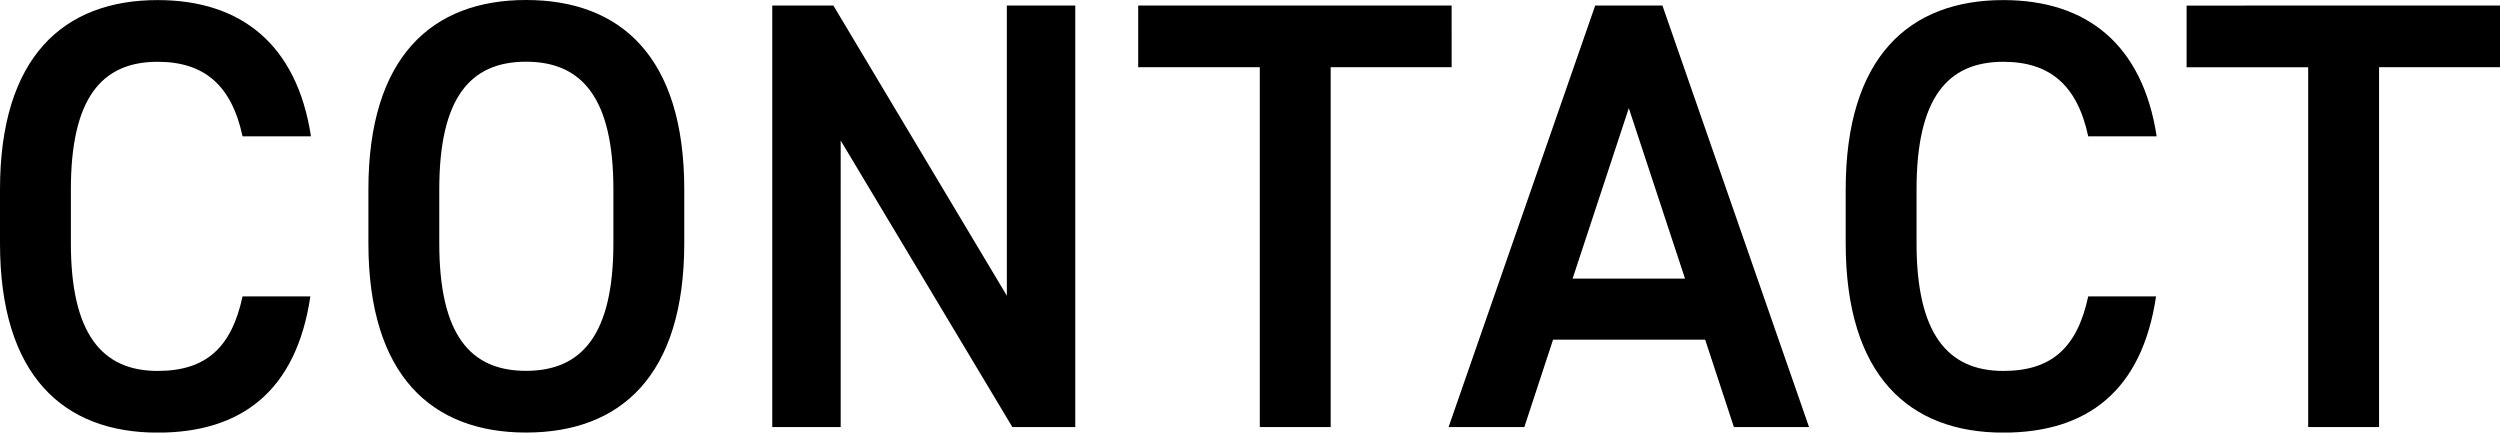 <svg xmlns="http://www.w3.org/2000/svg" width="118.668" height="20.532" viewBox="0 0 118.668 20.532"><path d="M-43.979-13.8c-.667-4.35-3.306-6.467-7.279-6.467-4.466,0-7.482,2.7-7.482,8.99v2.552c0,6.293,3.016,8.99,7.482,8.99,3.973,0,6.583-1.972,7.25-6.467h-3.219c-.522,2.436-1.74,3.538-4.031,3.538-2.668,0-4.118-1.8-4.118-6.061v-2.552c0-4.321,1.45-6.061,4.118-6.061,2.2,0,3.509,1.1,4.031,3.538ZM-26.26-8.729v-2.552c0-6.293-3.016-8.99-7.511-8.99-4.466,0-7.482,2.7-7.482,8.99v2.552c0,6.293,3.016,8.99,7.482,8.99C-29.276.261-26.26-2.436-26.26-8.729Zm-11.629-2.552c0-4.321,1.45-6.061,4.118-6.061s4.147,1.74,4.147,6.061v2.552c0,4.321-1.479,6.061-4.147,6.061s-4.118-1.74-4.118-6.061Zm26.941-8.729V-6.235L-19.183-20.01h-2.9V0h3.248V-13.6L-10.686,0H-7.7V-20.01Zm6.235,0v2.929H1.059V0H4.423V-17.081h5.742V-20.01ZM13.616,0l1.363-4.147H22.2L23.563,0H27.13L20.17-20.01H16.98L10.02,0Zm4.959-15.138,2.668,8.091H15.907ZM43.631-13.8c-.667-4.35-3.306-6.467-7.279-6.467-4.466,0-7.482,2.7-7.482,8.99v2.552c0,6.293,3.016,8.99,7.482,8.99,3.973,0,6.583-1.972,7.25-6.467H40.382c-.522,2.436-1.74,3.538-4.031,3.538-2.668,0-4.118-1.8-4.118-6.061v-2.552c0-4.321,1.45-6.061,4.118-6.061,2.2,0,3.509,1.1,4.031,3.538Zm1.421-6.206v2.929h5.771V0h3.364V-17.081h5.742V-20.01Z" transform="translate(58.74 20.271)"/></svg>